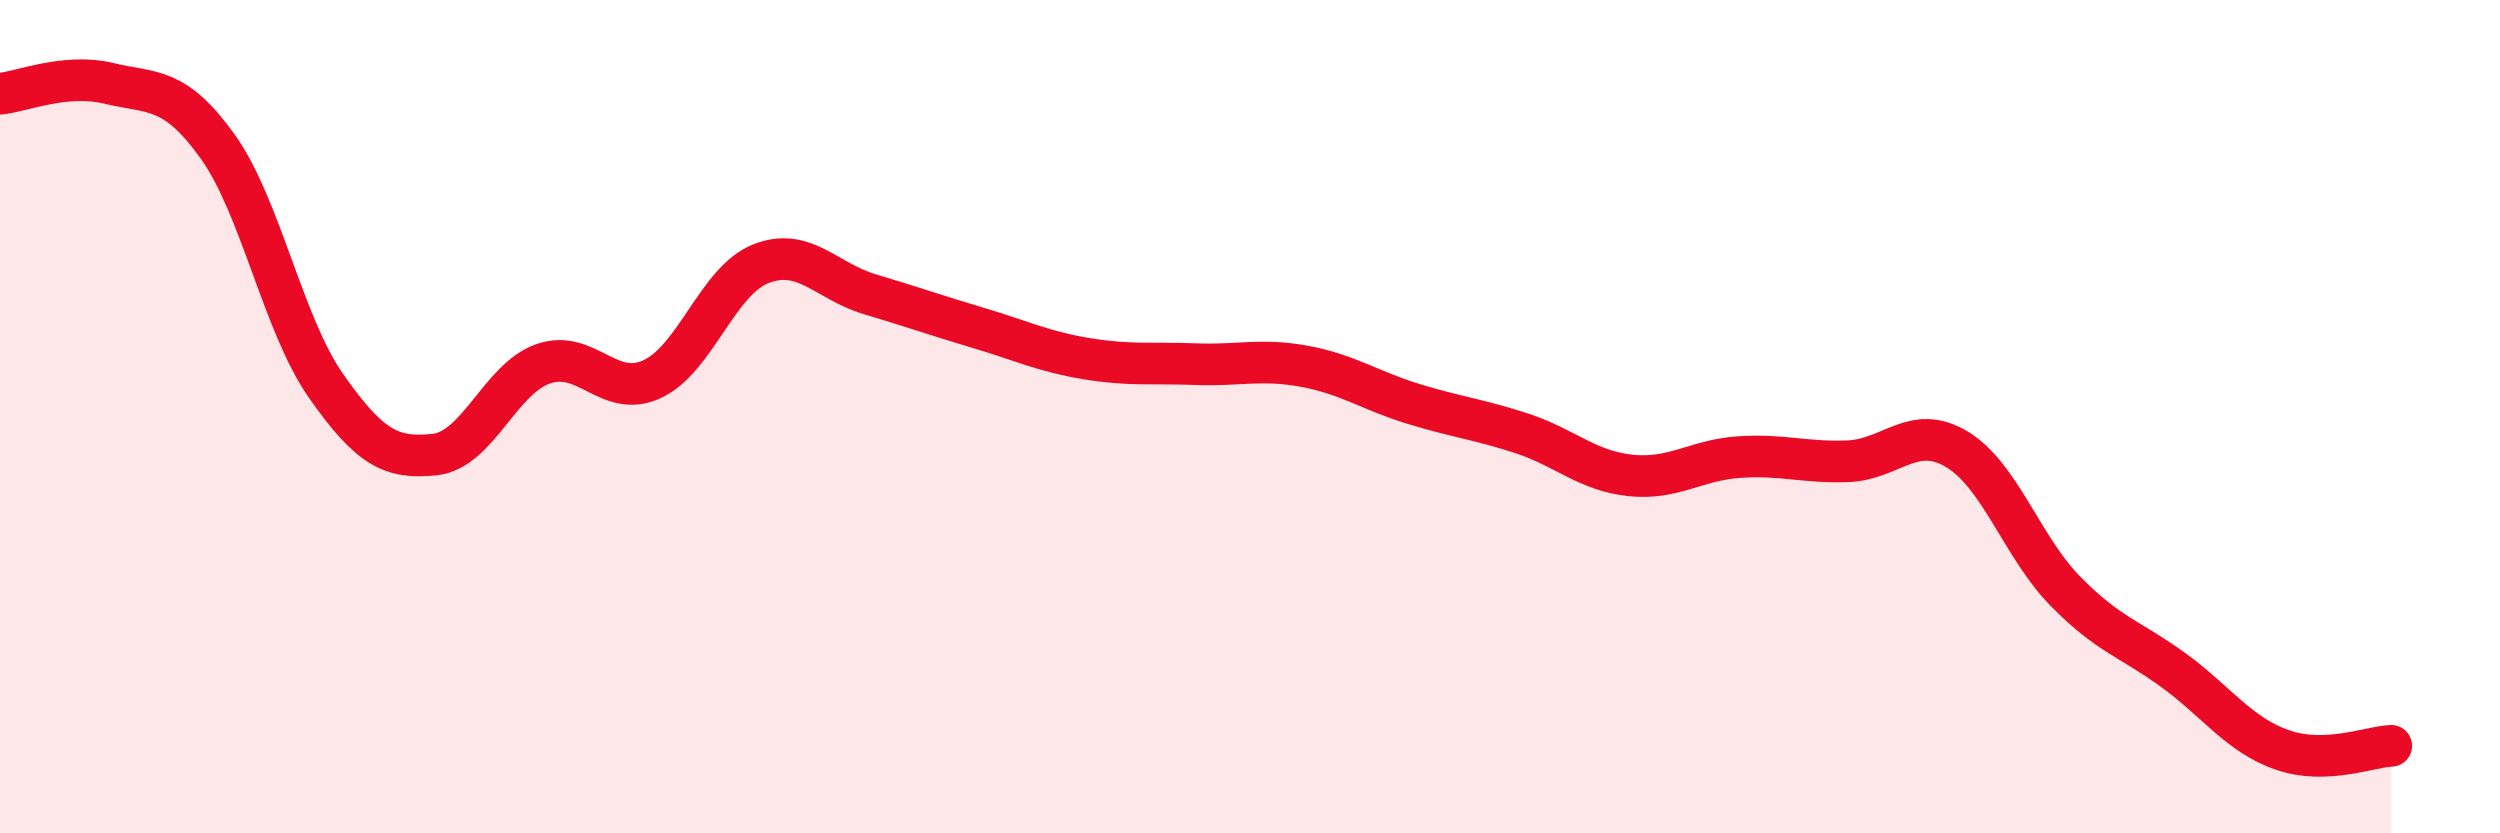 
    <svg width="60" height="20" viewBox="0 0 60 20" xmlns="http://www.w3.org/2000/svg">
      <path
        d="M 0,2.25 C 0.52,2.2 1.57,1.75 2.61,2 C 3.65,2.25 4.18,2.06 5.22,3.51 C 6.26,4.96 6.79,7.79 7.83,9.27 C 8.87,10.75 9.39,11.02 10.43,10.91 C 11.47,10.8 12,9.09 13.04,8.73 C 14.08,8.37 14.61,9.58 15.65,9.1 C 16.69,8.62 17.22,6.74 18.26,6.33 C 19.3,5.92 19.83,6.75 20.87,7.06 C 21.91,7.37 22.44,7.56 23.48,7.87 C 24.52,8.18 25.05,8.44 26.09,8.61 C 27.13,8.78 27.66,8.7 28.7,8.74 C 29.74,8.78 30.26,8.6 31.3,8.79 C 32.34,8.98 32.87,9.37 33.91,9.69 C 34.95,10.01 35.48,10.06 36.52,10.4 C 37.56,10.74 38.09,11.3 39.13,11.41 C 40.17,11.52 40.7,11.04 41.74,10.97 C 42.78,10.9 43.31,11.11 44.35,11.07 C 45.39,11.03 45.92,10.16 46.96,10.78 C 48,11.4 48.53,13.13 49.57,14.19 C 50.61,15.25 51.13,15.33 52.17,16.09 C 53.21,16.85 53.74,17.64 54.78,18 C 55.82,18.36 56.87,17.92 57.39,17.9L57.39 20L0 20Z"
        fill="#EB0A25"
        opacity="0.1"
        stroke-linecap="round"
        stroke-linejoin="round"
      />
      <path
        d="M 0,2.25 C 0.52,2.2 1.57,1.75 2.61,2 C 3.65,2.25 4.18,2.06 5.22,3.51 C 6.26,4.96 6.79,7.79 7.83,9.27 C 8.87,10.75 9.39,11.02 10.43,10.91 C 11.47,10.8 12,9.09 13.04,8.73 C 14.08,8.37 14.61,9.58 15.65,9.1 C 16.69,8.62 17.22,6.74 18.26,6.33 C 19.3,5.92 19.83,6.75 20.87,7.06 C 21.91,7.37 22.44,7.56 23.48,7.87 C 24.52,8.18 25.05,8.44 26.09,8.61 C 27.13,8.78 27.66,8.7 28.7,8.74 C 29.74,8.78 30.26,8.6 31.3,8.79 C 32.34,8.98 32.87,9.37 33.91,9.69 C 34.95,10.01 35.48,10.06 36.52,10.4 C 37.56,10.74 38.09,11.3 39.13,11.41 C 40.17,11.52 40.7,11.04 41.74,10.97 C 42.78,10.9 43.31,11.11 44.35,11.07 C 45.39,11.03 45.92,10.16 46.96,10.78 C 48,11.4 48.53,13.13 49.57,14.19 C 50.61,15.25 51.13,15.33 52.17,16.09 C 53.21,16.85 53.74,17.64 54.78,18 C 55.82,18.36 56.87,17.92 57.39,17.9"
        stroke="#EB0A25"
        stroke-width="1"
        fill="none"
        stroke-linecap="round"
        stroke-linejoin="round"
      />
    </svg>
  